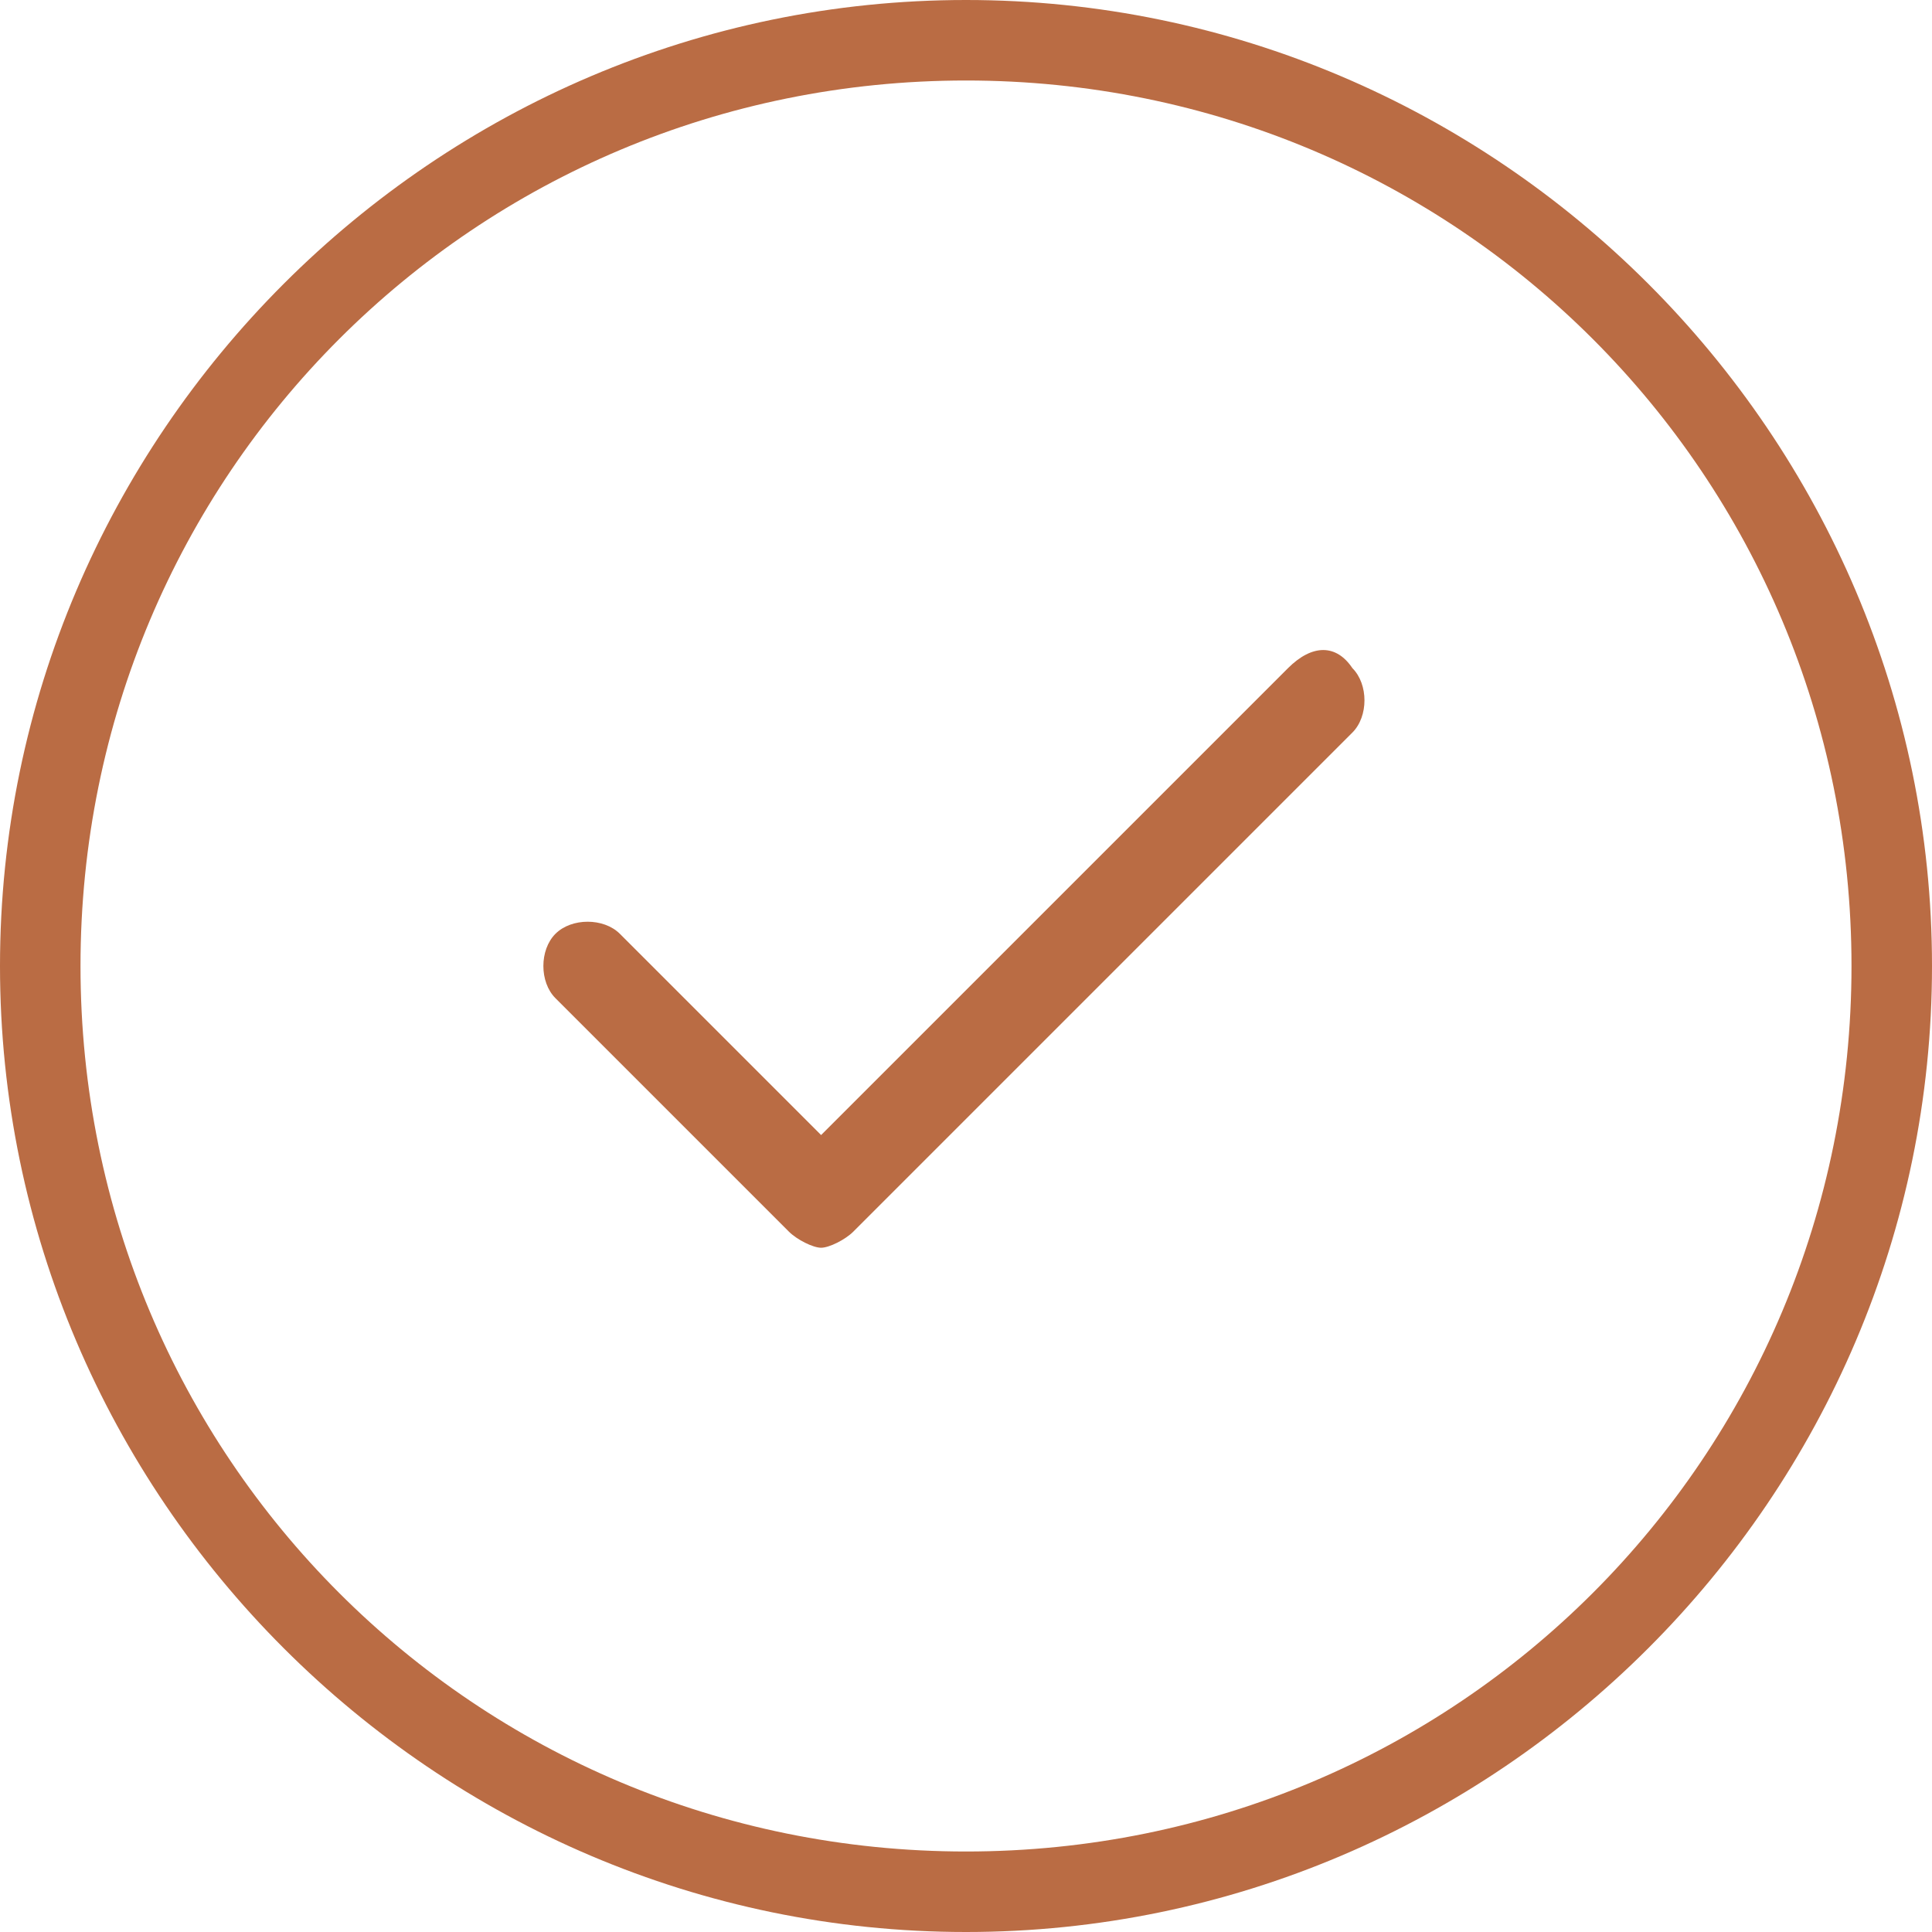 <?xml version="1.0" encoding="utf-8"?>
<!-- Generator: Adobe Illustrator 21.0.0, SVG Export Plug-In . SVG Version: 6.00 Build 0)  -->
<svg version="1.1" id="Layer_1" xmlns="http://www.w3.org/2000/svg" xmlns:xlink="http://www.w3.org/1999/xlink" x="0px" y="0px"
	 viewBox="0 0 24 24" enable-background="new 0 0 24 24" xml:space="preserve">
<g>
	<path fill="#BA6C44" d="M12,0C5.4,0,0,5.4,0,12s5.4,12,12,12s12-5.4,12-12S18.6,0,12,0z M12,23C5.9,23,1,18.1,1,12S5.9,1,12,1
		s11,4.9,11,11S18.1,23,12,23z"/>
	<path fill="#BA6C44" d="M16,8.3l-5.8,5.8l-2.5-2.5c-0.2-0.2-0.6-0.2-0.8,0c-0.2,0.2-0.2,0.6,0,0.8l2.9,2.9c0.1,0.1,0.3,0.2,0.4,0.2
		c0.1,0,0.3-0.1,0.4-0.2l6.2-6.2c0.2-0.2,0.2-0.6,0-0.8C16.6,8,16.3,8,16,8.3z"/>
</g>
</svg>
